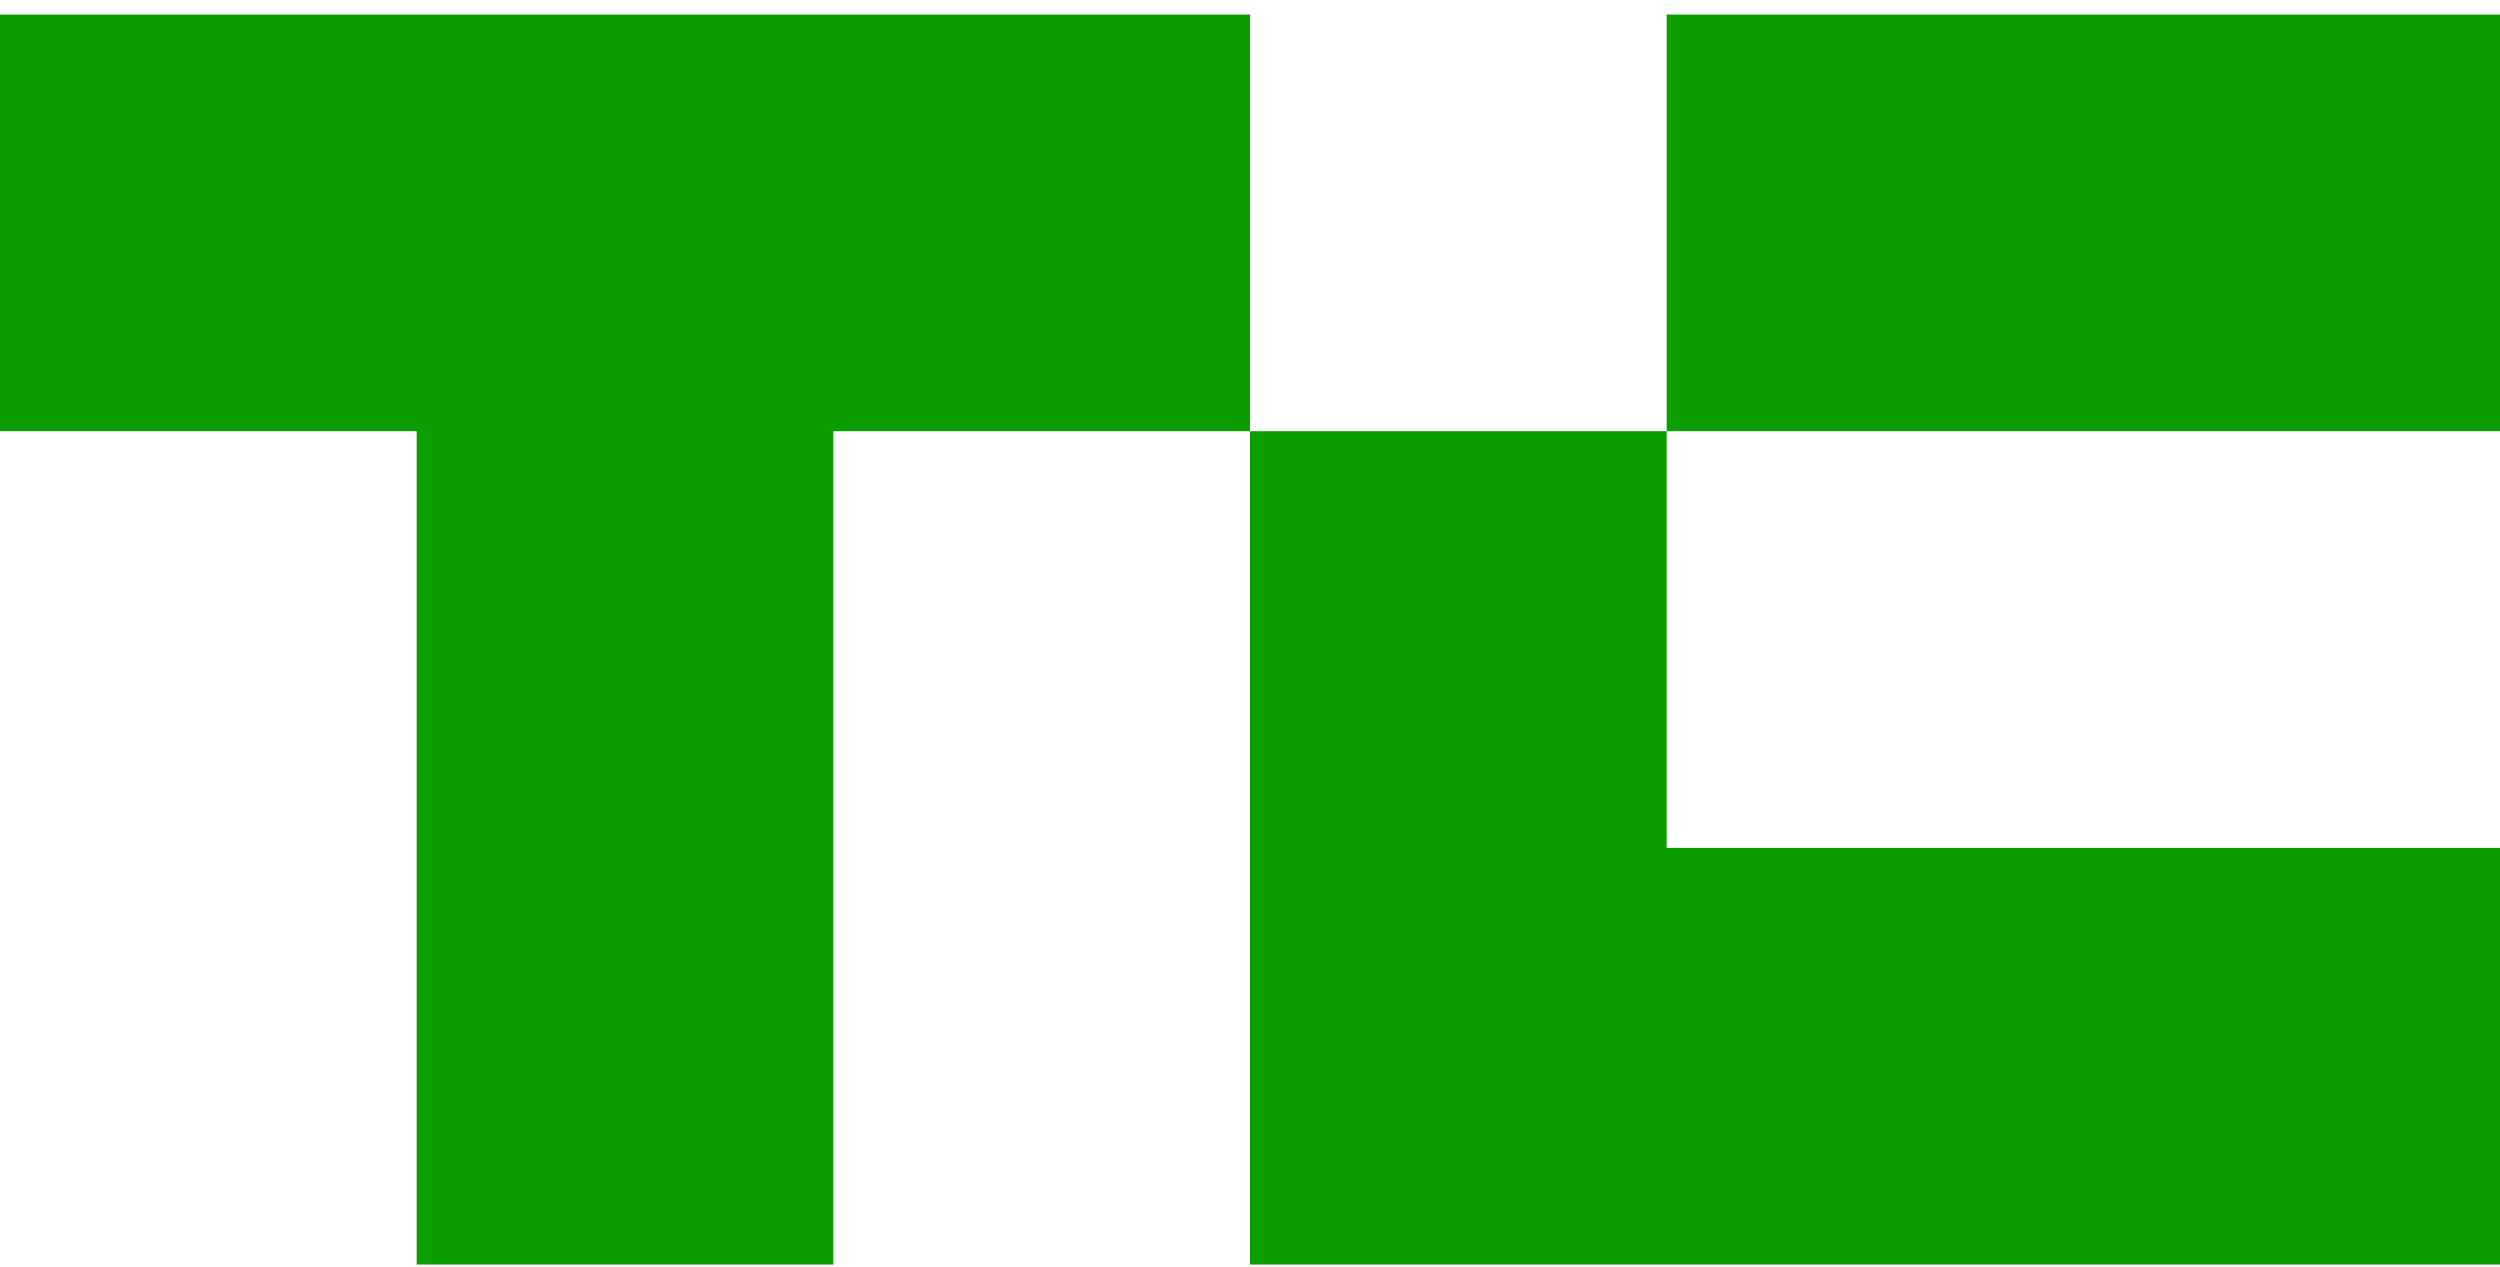 <svg width="150" height="76" viewBox="0 0 150 76" fill="none" xmlns="http://www.w3.org/2000/svg">
<g clip-path="url(#clip0_1028_781)">
<path d="M75 0.872V25.872H50V75.872H25V25.872H0V0.872H75Z" fill="#0A9E01"/>
<path d="M150 0.872H100V25.872H150V0.872Z" fill="#0A9E01"/>
<path d="M150 50.872V75.872H75V25.872H100V50.872H150Z" fill="#0A9E01"/>
</g>
<defs>
<clipPath id="clip0_1028_781">
<rect width="150" height="75" fill="white" transform="translate(0 0.872)"/>
</clipPath>
</defs>
</svg>
